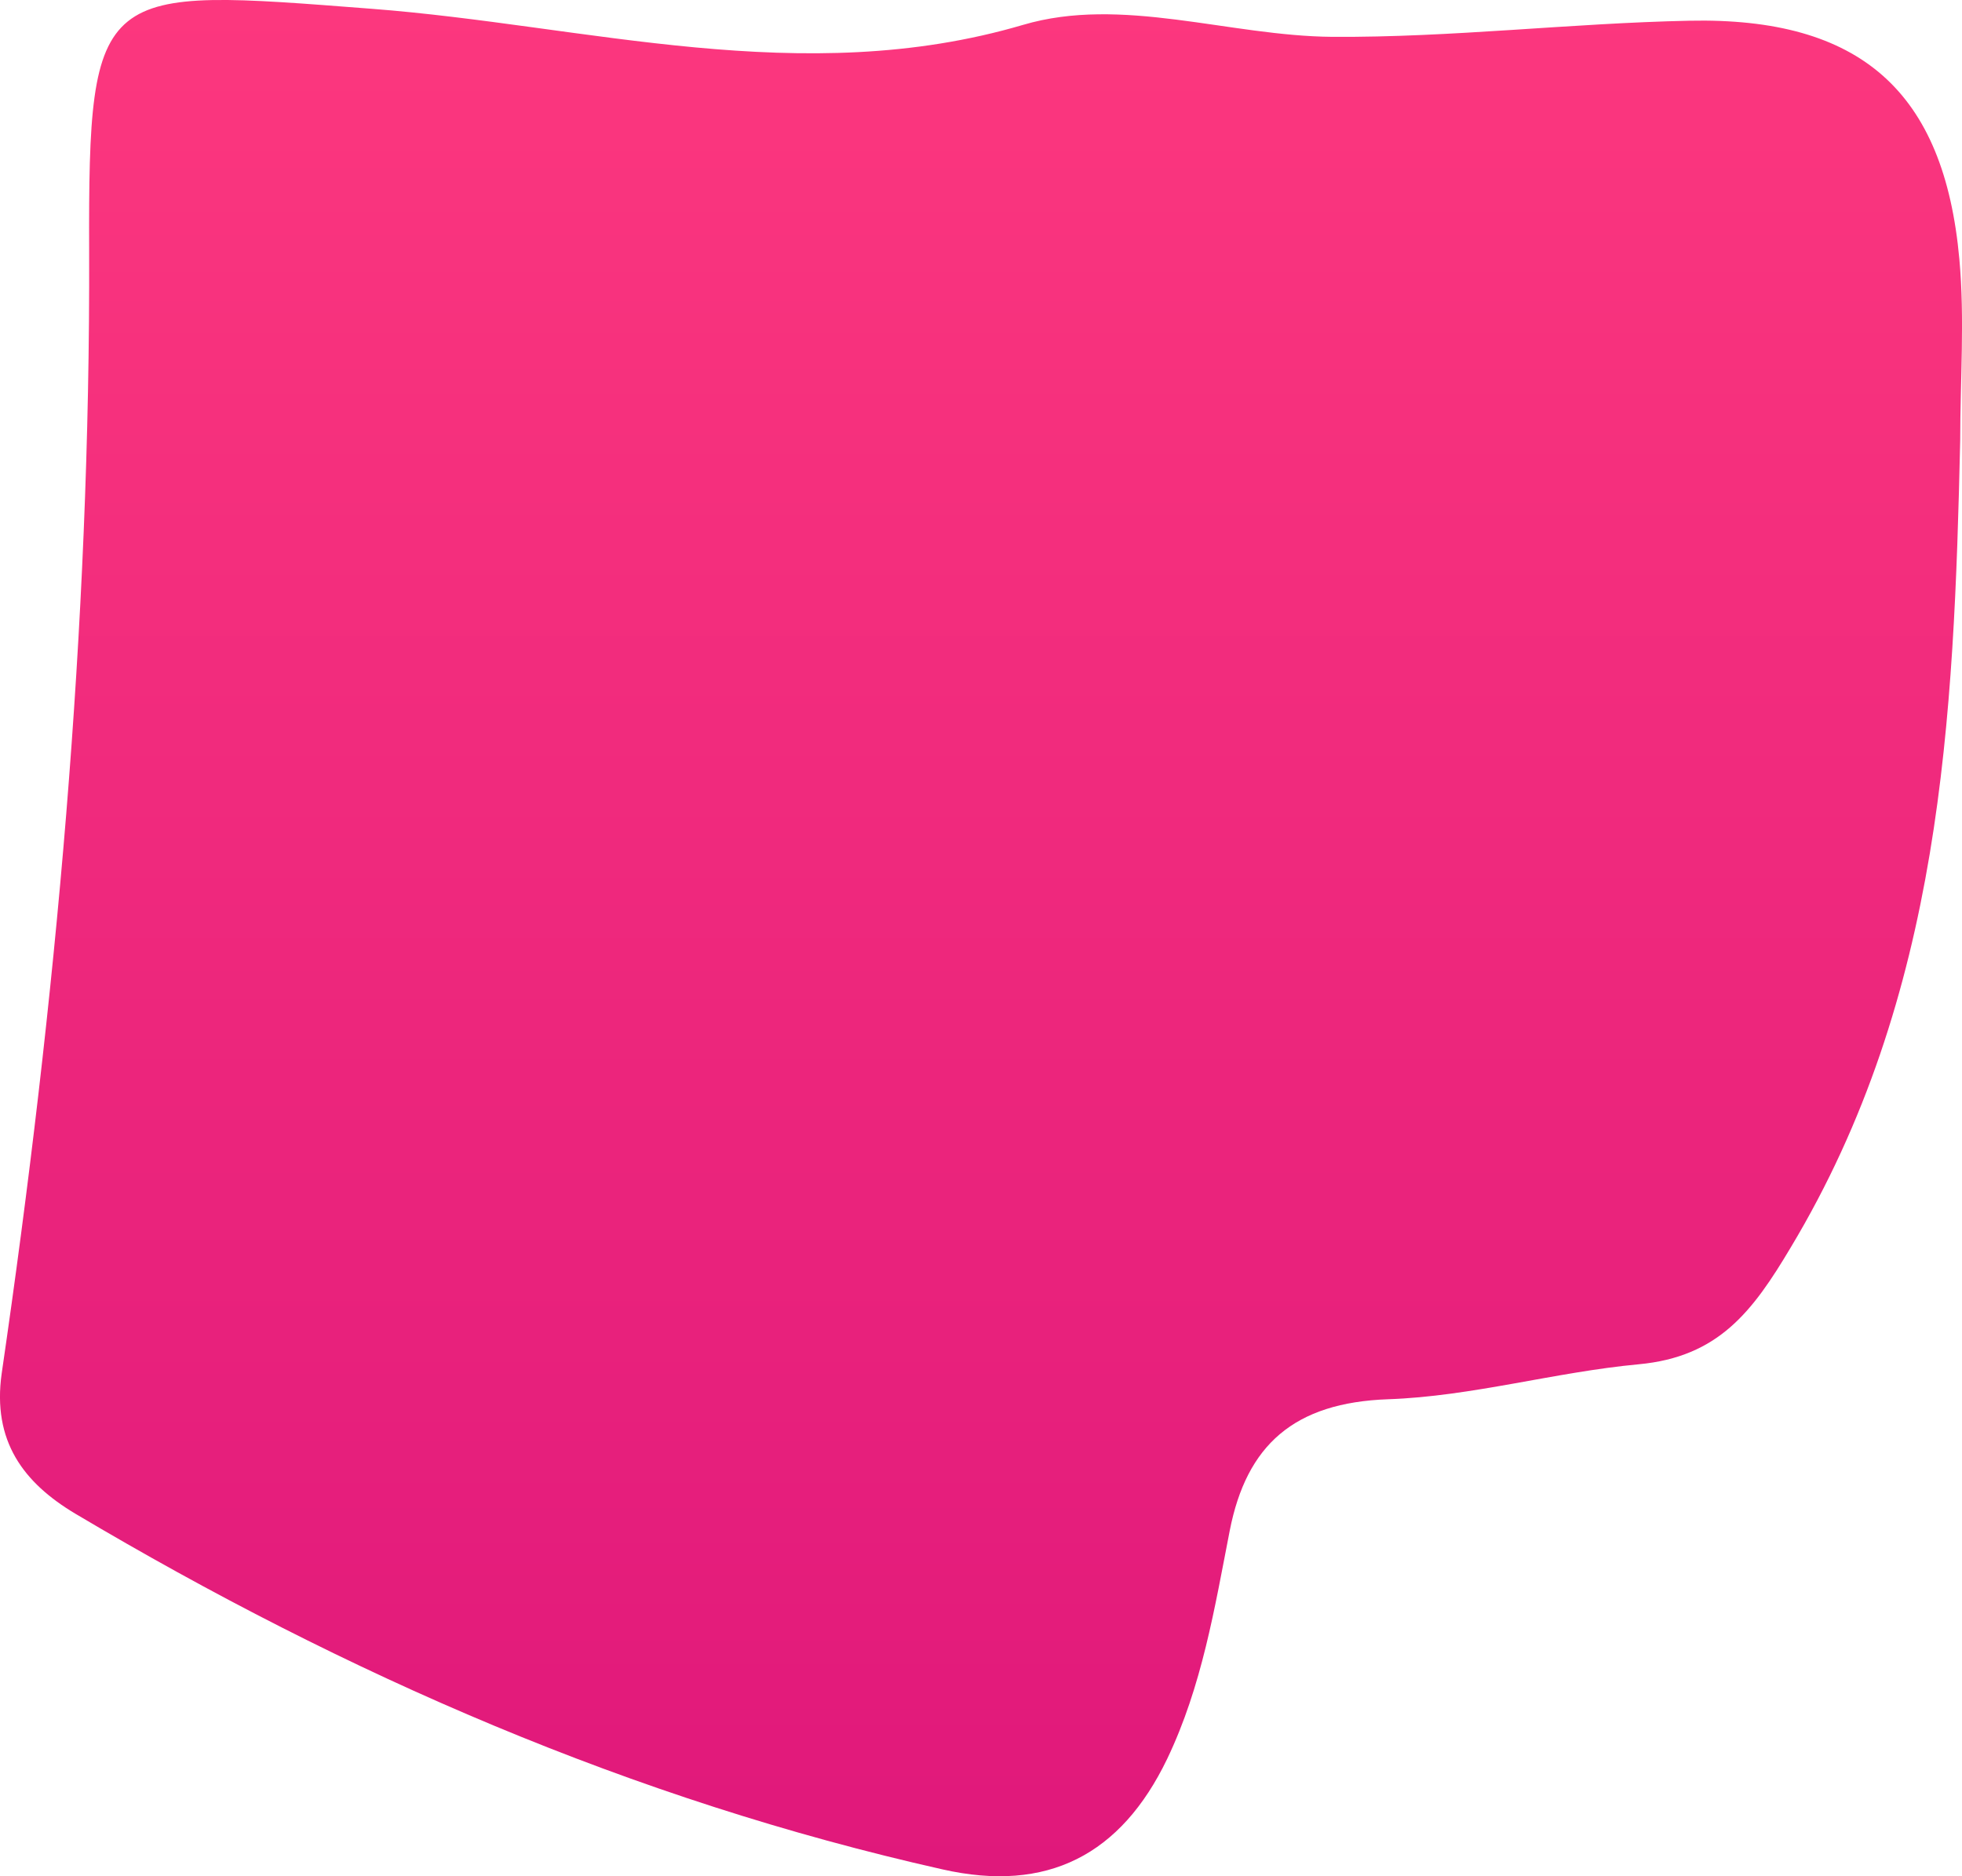 <?xml version="1.0" encoding="UTF-8"?> <svg xmlns="http://www.w3.org/2000/svg" width="23" height="22" viewBox="0 0 23 22" fill="none"><path d="M22.979 5.161C22.905 8.429 22.762 11.677 20.993 14.626C20.545 15.379 20.146 15.91 19.21 15.997C18.224 16.089 17.254 16.373 16.273 16.407C15.17 16.446 14.613 16.943 14.416 17.947C14.239 18.854 14.091 19.771 13.682 20.625C13.14 21.75 12.278 22.199 11.046 21.919C7.415 21.103 4.06 19.636 0.883 17.749C0.277 17.387 -0.093 16.899 0.02 16.103C0.656 11.74 1.06 7.357 1.045 2.941C1.035 -0.201 1.158 -0.143 4.356 0.103C6.878 0.296 9.401 1.054 11.992 0.292C13.15 -0.051 14.406 0.422 15.618 0.432C17.012 0.441 18.407 0.272 19.801 0.243C21.811 0.2 22.791 1.073 22.969 3.038C23.033 3.738 22.979 4.452 22.979 5.157V5.161Z" fill="url(#paint0_linear_3140_3342)"></path><defs><linearGradient id="paint0_linear_3140_3342" x1="11.5" y1="0" x2="11.5" y2="22" gradientUnits="userSpaceOnUse"><stop stop-color="#FC377E"></stop><stop offset="1" stop-color="#E0187B"></stop></linearGradient></defs></svg> 